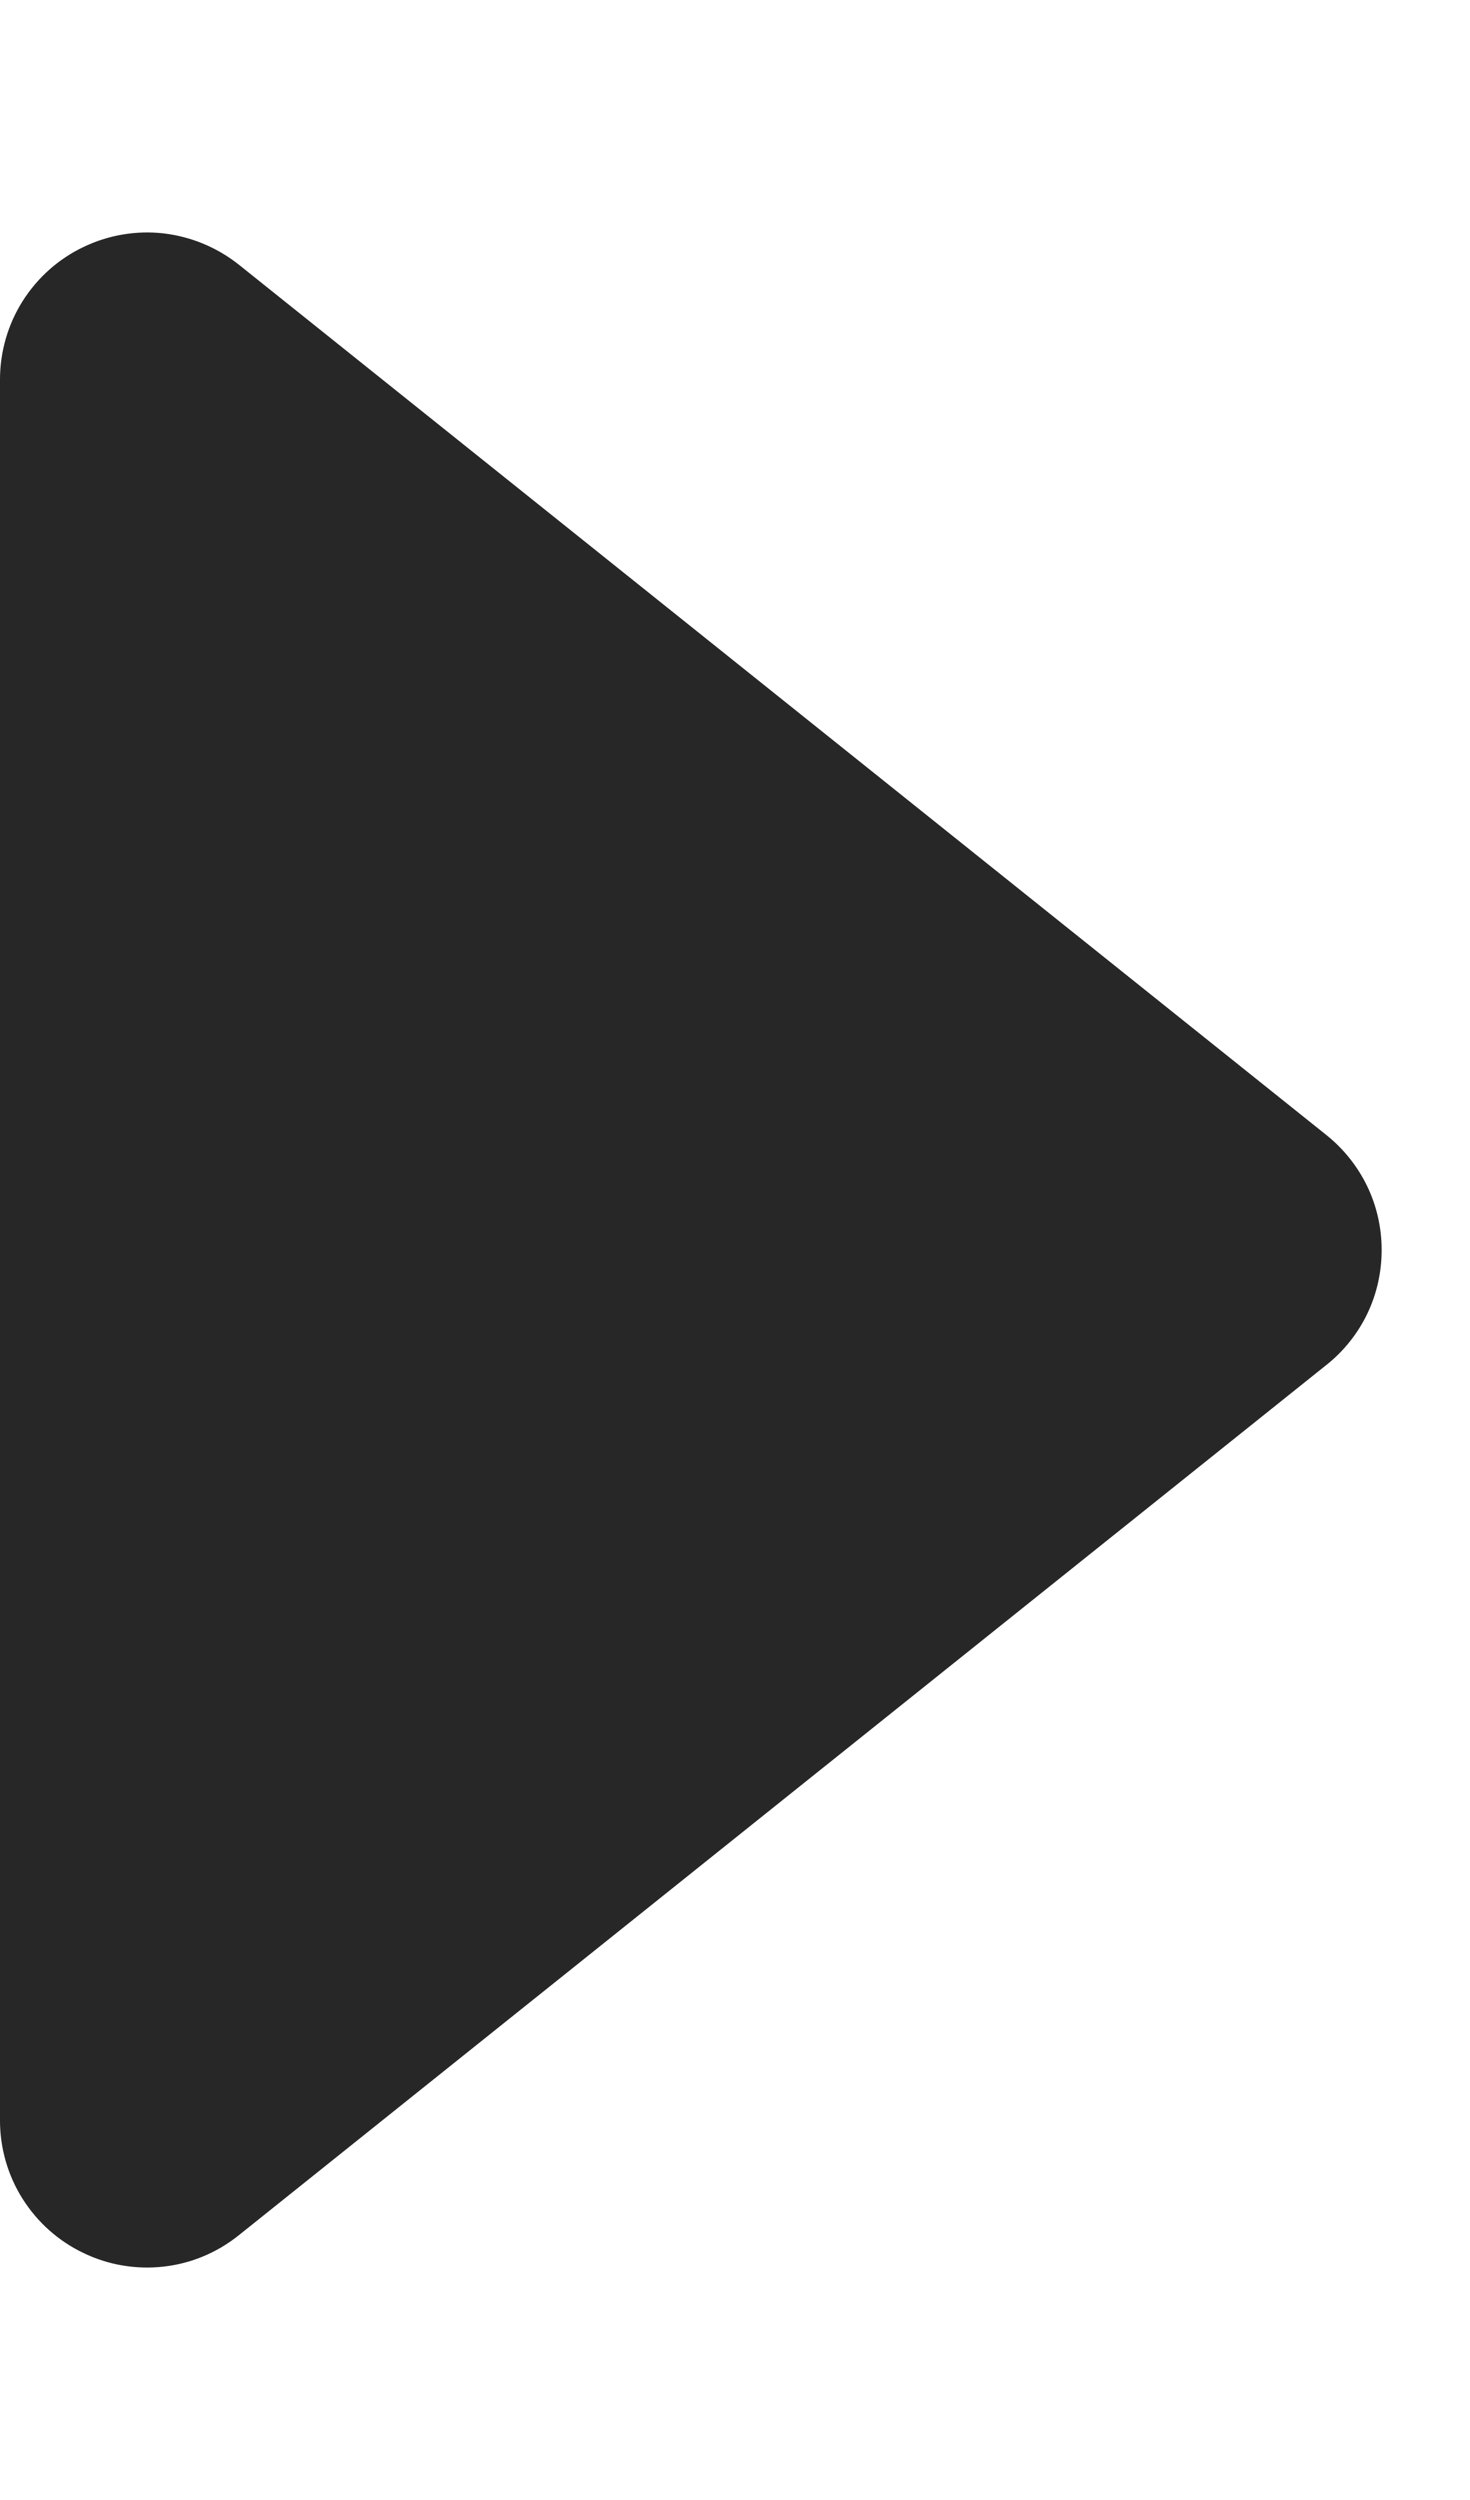 <svg xmlns="http://www.w3.org/2000/svg" width="10" height="17" viewBox="0 0 10 17" fill="none">
<g clip-path="url(#clip0_526_1129)">
<path d="M9.024 7.719C9.141 7.813 9.236 7.932 9.301 8.067C9.366 8.202 9.399 8.35 9.399 8.5C9.399 8.65 9.366 8.799 9.301 8.934C9.236 9.069 9.141 9.188 9.024 9.281L1.624 15.2C1.477 15.318 1.3 15.392 1.113 15.413C0.925 15.434 0.736 15.402 0.567 15.32C0.397 15.239 0.254 15.111 0.153 14.951C0.053 14.792 2.47955e-05 14.608 -5.53131e-05 14.419V2.581C-0 2.393 0.053 2.208 0.153 2.049C0.254 1.889 0.397 1.761 0.567 1.68C0.737 1.598 0.926 1.566 1.113 1.587C1.3 1.609 1.478 1.683 1.625 1.8L9.024 7.719Z" fill="#272727"/>
</g>
<defs>
<clipPath id="clip0_526_1129">
<rect width="10" height="16" fill="white" transform="translate(0 0.5)"/>
</clipPath>
</defs>
</svg>